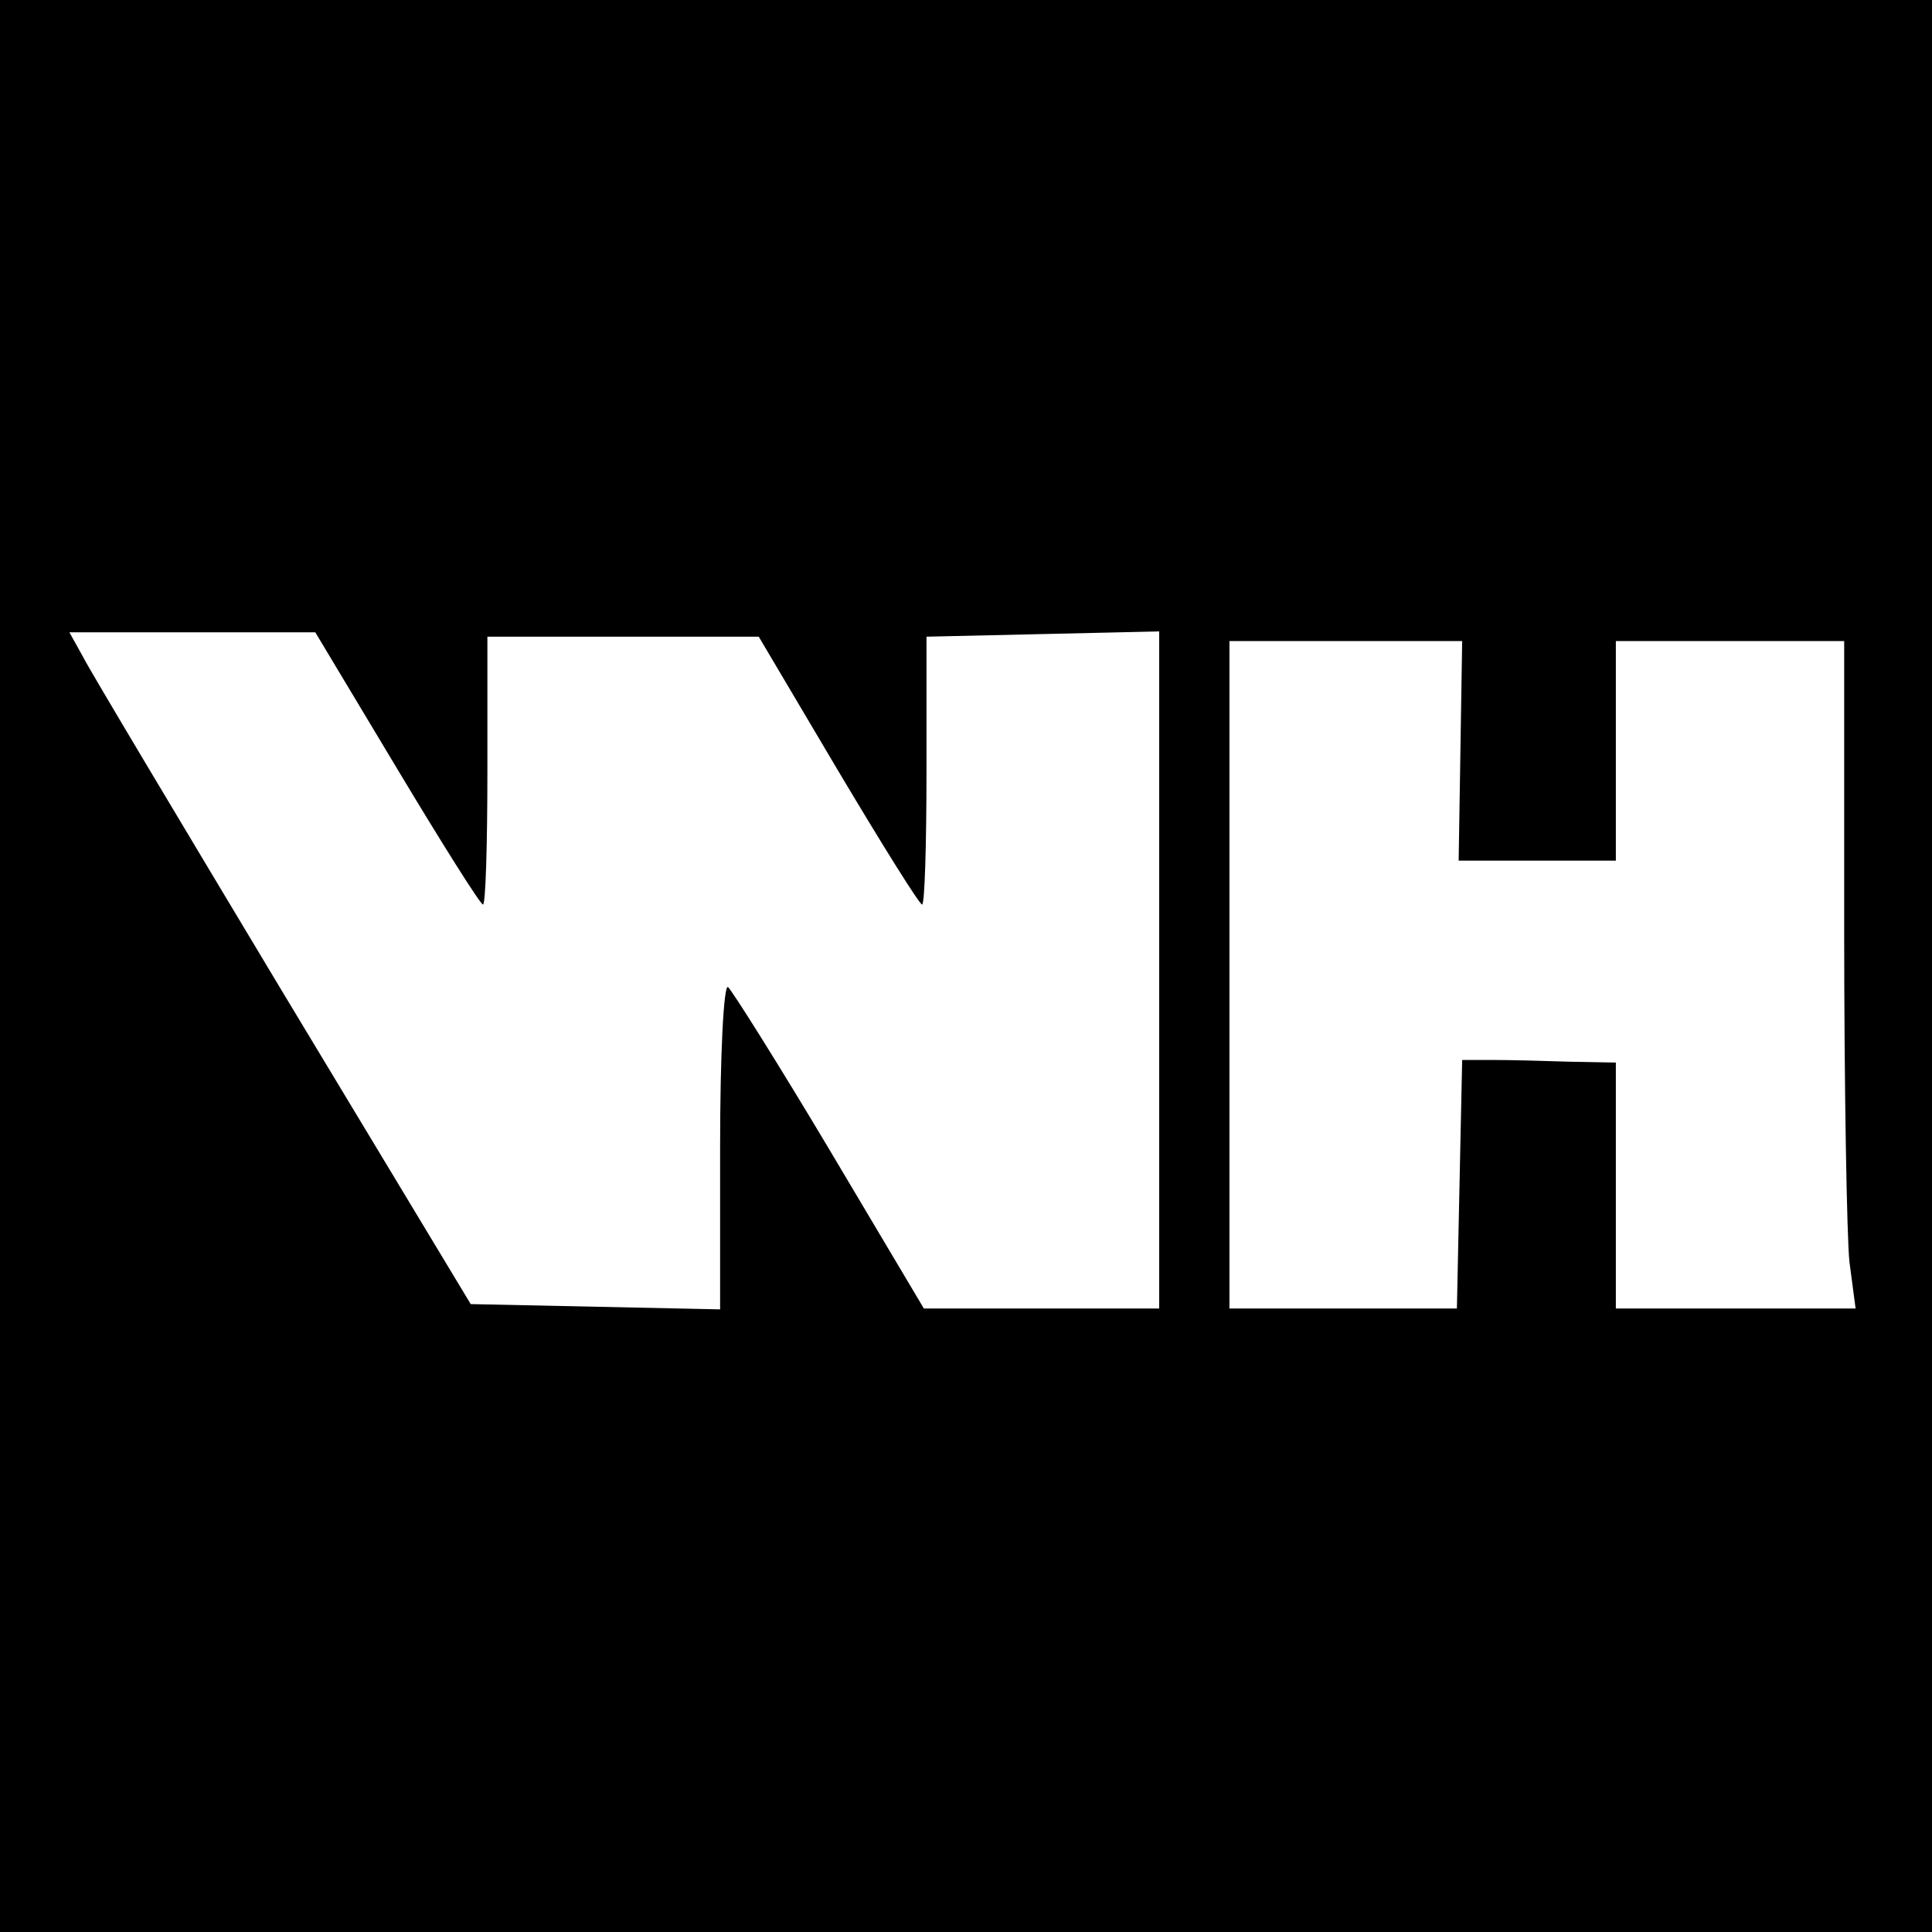 <?xml version="1.0" standalone="no"?>
<!DOCTYPE svg PUBLIC "-//W3C//DTD SVG 20010904//EN"
 "http://www.w3.org/TR/2001/REC-SVG-20010904/DTD/svg10.dtd">
<svg version="1.0" xmlns="http://www.w3.org/2000/svg"
 width="220pt" height="220pt" viewBox="0 0 220 220"
 preserveAspectRatio="xMidYMid meet">
<g transform="translate(0,220) scale(0.1,-0.1)"
fill="#000000" stroke="none">
<path d="M0 1100 l0 -1100 1100 0 1100 0 0 1100 0 1100 -1100 0 -1100 0 0
-1100z m452 225 c51 -85 95 -155 98 -155 3 0 5 69 5 152 l0 153 154 0 155 0
90 -152 c50 -84 93 -153 96 -153 3 0 5 69 5 152 l0 153 133 3 132 3 0 -386 0
-385 -134 0 -134 0 -107 180 c-59 99 -112 183 -116 186 -5 3 -9 -78 -9 -181
l0 -186 -142 3 -142 3 -214 355 c-117 195 -220 367 -228 383 l-15 27 140 0
140 0 93 -155z m1211 20 l-2 -125 90 0 89 0 0 125 0 125 130 0 130 0 0 -327
c0 -181 3 -352 6 -380 l7 -53 -137 0 -136 0 0 140 0 140 -52 1 c-29 1 -69 2
-88 2 l-35 0 -3 -141 -3 -142 -129 0 -130 0 0 380 0 380 133 0 132 0 -2 -125z"/>
</g>
</svg>
